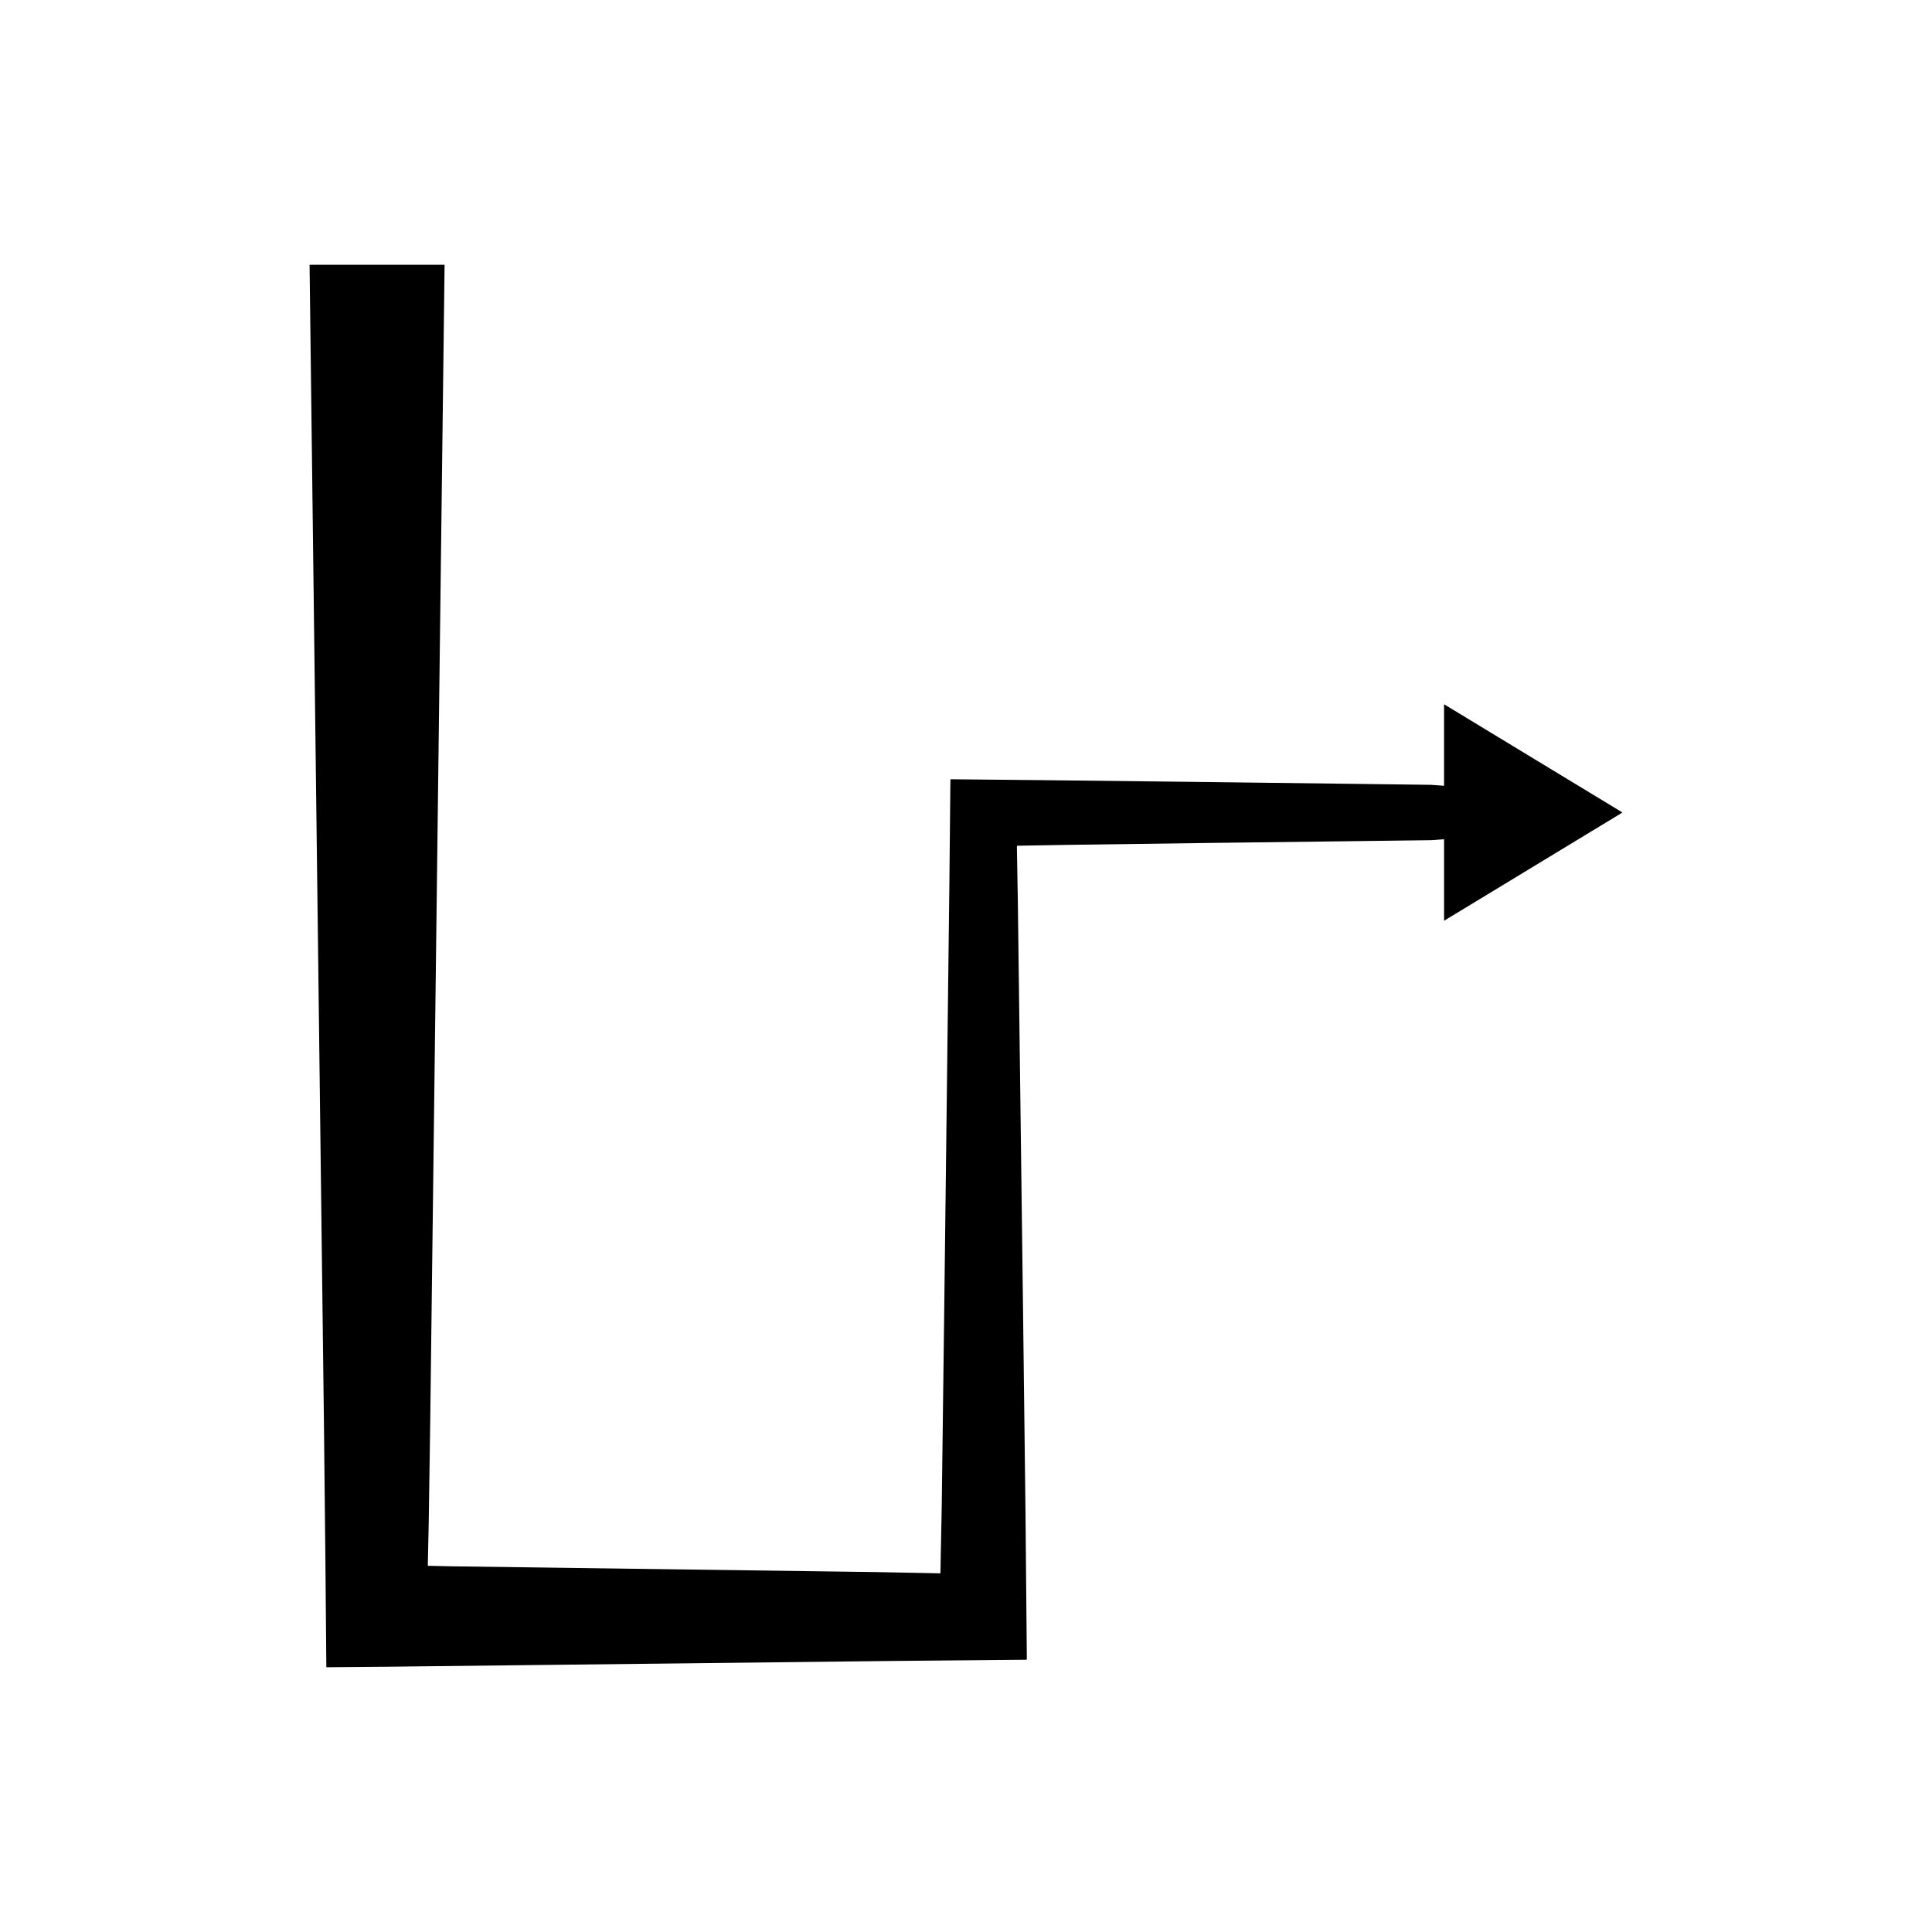 <?xml version="1.0" encoding="UTF-8"?>
<!-- Uploaded to: SVG Repo, www.svgrepo.com, Generator: SVG Repo Mixer Tools -->
<svg fill="#000000" width="800px" height="800px" version="1.1" viewBox="144 144 512 512" xmlns="http://www.w3.org/2000/svg">
 <path d="m573.97 359.32-24.977-15.152-22.301-13.531v21.602l-3.457-0.25-19.664-0.25-40.051-0.496-43.504-0.496-19.273-0.188-4.848-0.047c-0.062 0.469-0.027 1.043-0.043 1.559l-0.25 25.559-1.355 112.13-0.676 53.379-0.34 17.34c-0.031 0.148 0.059 0.422-0.074 0.469l-0.555-0.012-1.105-0.02-2.203-0.043-4.375-0.086-8.641-0.168-112.64-1.531-4.356-0.094-1.082-0.023-0.539-0.012c-0.223 0.039-0.352-0.016-0.285-0.27l0.047-2.246 0.191-8.863 0.383-25.645 0.766-61.555 3.055-246.22h-35.781l3.055 246.22 0.762 61.555 0.383 35.91 0.191 21.914 0.047 5.449c0.023 0.203-0.047 0.504 0.055 0.633l0.691-0.008 15.18-0.129 133.57-1.527 18.656-0.168 13.895-0.129 2.309-0.02 1.152-0.012c0.277-0.109 0.07-0.703 0.129-1.035l-0.34-37.254-0.676-55.801-1.352-106.23-0.25-14.496c0.004-0.297-0.027-0.629 0-0.898l0.887-0.016 1.777-0.031 3.57-0.062 7.195-0.125 36.598-0.496 40.051-0.496 19.664-0.25 3.457-0.25v21.602l22.301-13.531z"/>
</svg>